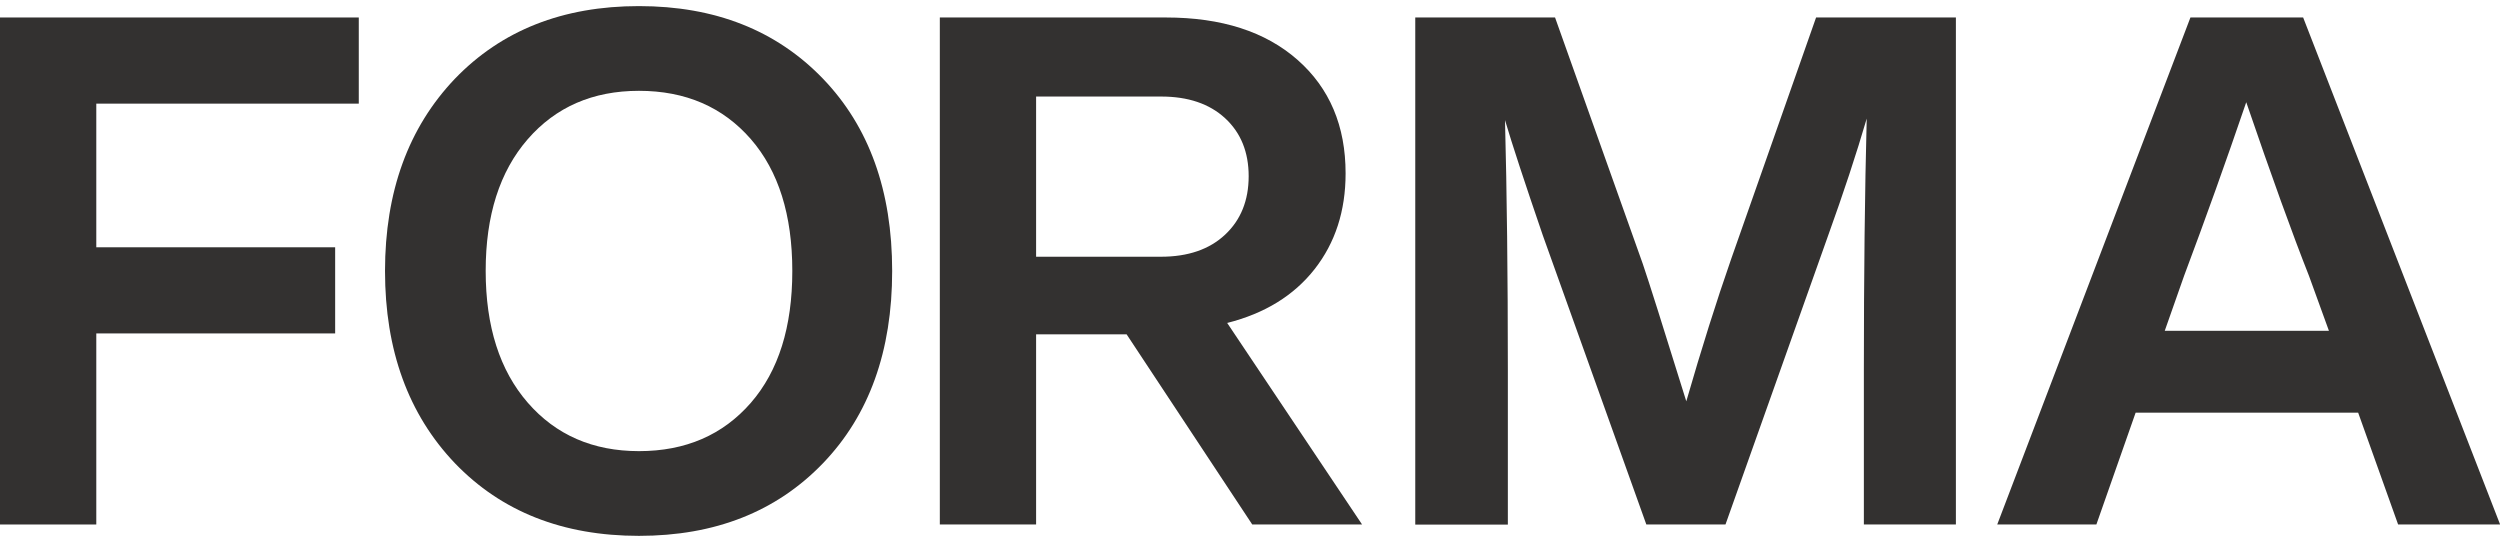 <?xml version="1.0" encoding="UTF-8"?> <svg xmlns="http://www.w3.org/2000/svg" width="143" height="31" viewBox="0 0 143 31" fill="none"><path d="M36.548 30.651C32.195 30.651 28.686 29.267 26.022 26.497C23.356 23.701 22.023 20.035 22.023 15.5C22.024 10.965 23.357 7.299 26.022 4.503C28.689 1.734 32.197 0.349 36.548 0.349C40.899 0.349 44.408 1.734 47.075 4.503C49.713 7.246 51.032 10.912 51.032 15.5C51.032 20.088 49.713 23.754 47.075 26.497C44.409 29.267 40.9 30.652 36.548 30.651ZM27.781 15.5C27.781 18.677 28.584 21.189 30.189 23.035C31.795 24.881 33.914 25.804 36.548 25.805C39.214 25.805 41.349 24.881 42.954 23.035C44.531 21.216 45.32 18.705 45.32 15.5C45.32 12.296 44.532 9.784 42.955 7.965C41.35 6.119 39.214 5.195 36.548 5.195C33.909 5.195 31.788 6.119 30.184 7.965C28.58 9.812 27.779 12.324 27.781 15.5Z" fill="#333130"></path><path d="M77.91 30H71.628L64.443 19.125H59.265V30H53.758V1H66.691C69.874 1 72.383 1.808 74.218 3.423C76.053 5.039 76.97 7.204 76.968 9.92C76.968 12.065 76.376 13.89 75.193 15.398C74.009 16.905 72.344 17.93 70.195 18.473L77.91 30ZM66.411 5.522H59.265V14.685H66.405C67.956 14.685 69.18 14.264 70.077 13.422C70.974 12.58 71.423 11.467 71.424 10.083C71.424 8.698 70.975 7.592 70.077 6.763C69.179 5.934 67.955 5.52 66.405 5.522H66.411Z" fill="#333130"></path><path d="M99.025 14.808L103.88 1H111.877V30H106.613V21.162C106.613 15.731 106.668 10.938 106.776 6.783C106.179 8.82 105.444 11.047 104.573 13.463L98.698 30H94.17L88.249 13.463C87.215 10.449 86.494 8.251 86.086 6.871C86.194 10.999 86.249 15.764 86.249 21.167V30.006H80.953V1H88.949L93.968 15.094C94.294 16.045 95.123 18.666 96.456 22.955C97.326 19.941 98.182 17.225 99.025 14.808Z" fill="#333130"></path><path d="M143.006 30H137.172L134.887 23.605H122.158L119.913 30H114.242L125.293 1H131.74L143.006 30ZM124.927 15.785L123.824 18.921H133.214L132.076 15.785C131.122 13.369 129.925 10.056 128.485 5.847C127.336 9.215 126.15 12.528 124.927 15.785Z" fill="#333130"></path><path d="M20.522 1V5.928H5.508V14.145H19.171V19.072H5.508V30.001H0V1H20.522Z" fill="#333130"></path></svg> 